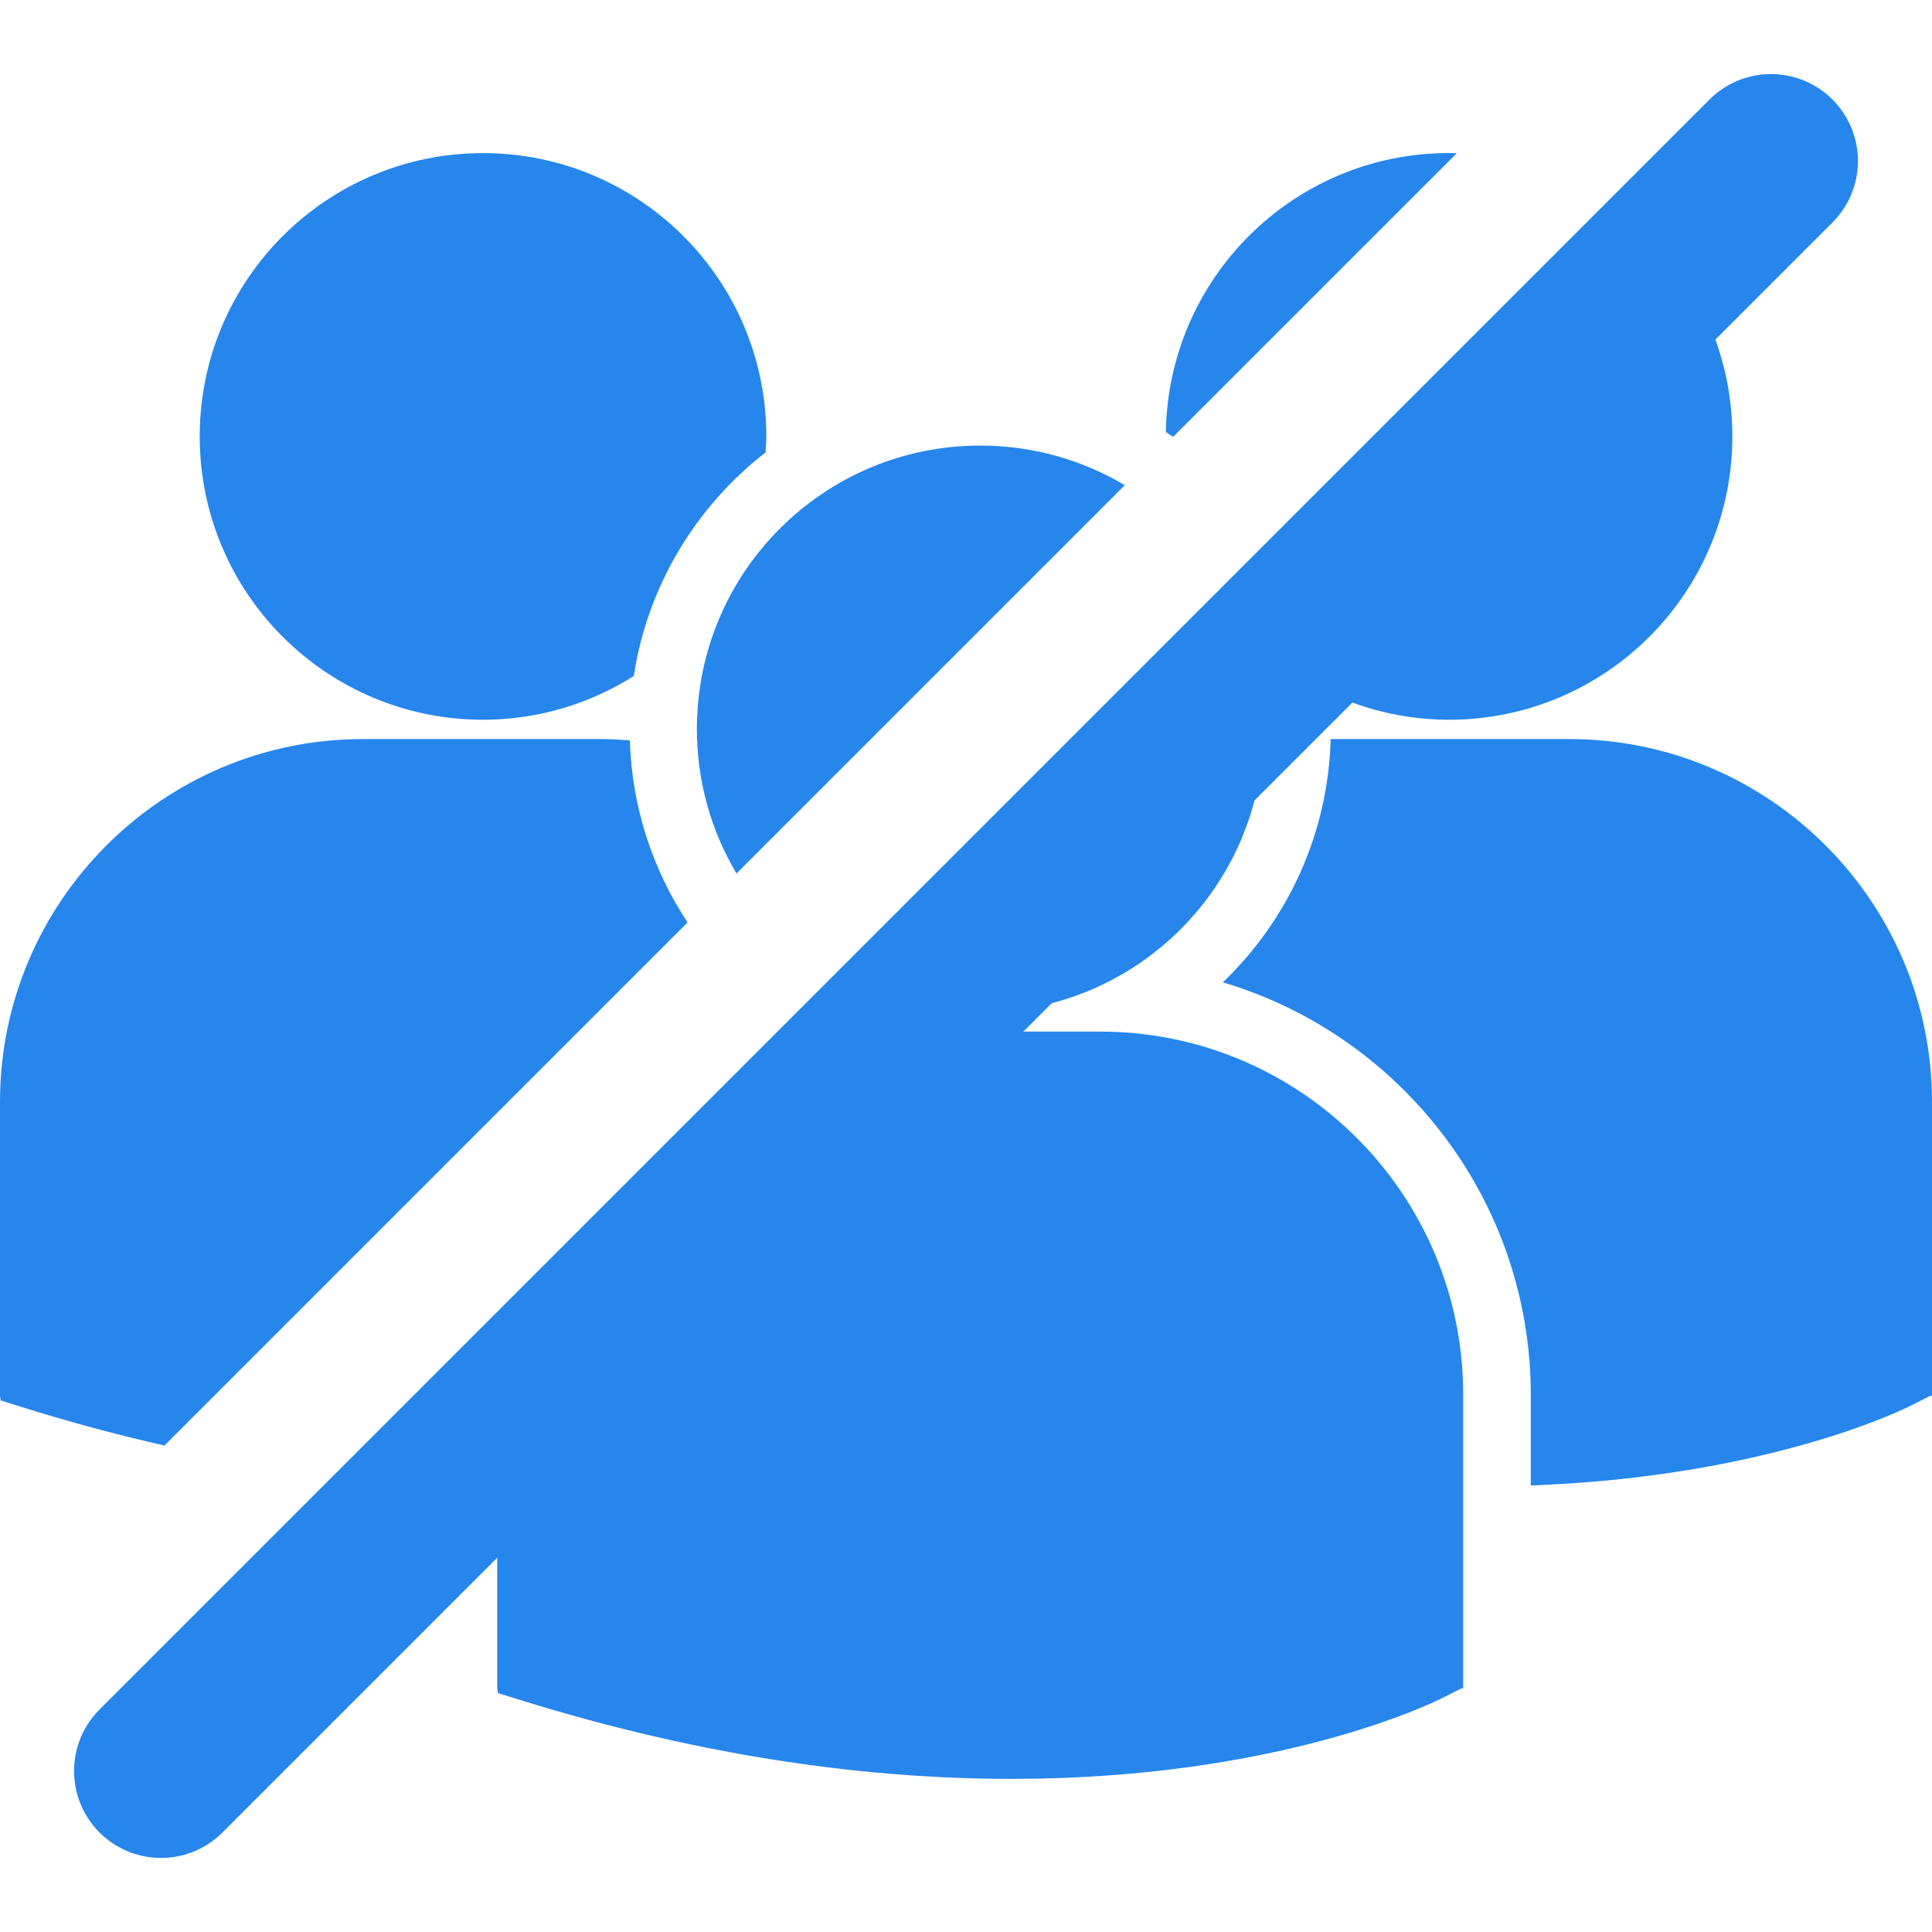 <svg width="24" height="24" viewBox="0 0 24 24" fill="none" xmlns="http://www.w3.org/2000/svg">
<g clip-path="url(#clip0_2826_58140)">
<path fill-rule="evenodd" clip-rule="evenodd" d="M4.675 18.38C4.9 18.401 5.12 18.418 5.336 18.43V17.719L4.675 18.38ZM8.541 11.459C8.11 10.806 7.85 10.031 7.824 9.198C7.816 9.197 7.808 9.197 7.8 9.196C7.698 9.188 7.597 9.181 7.493 9.181H4.507C2.022 9.181 0 11.203 0 13.688V17.341L0.009 17.397L0.261 17.476C0.877 17.669 1.471 17.827 2.043 17.957L8.541 11.459ZM6.201 16.854L10.216 12.839C10.37 12.823 10.525 12.815 10.683 12.815H13.67C16.155 12.815 18.177 14.837 18.176 17.322V20.975H18.151L17.916 21.094C17.797 21.154 15.877 22.098 12.565 22.098C10.869 22.098 8.809 21.851 6.437 21.11L6.186 21.032L6.177 20.974V17.322C6.177 17.164 6.185 17.008 6.201 16.854ZM10.772 12.283L15.405 7.65C15.593 8.08 15.697 8.555 15.697 9.055C15.697 10.999 14.121 12.575 12.177 12.575C11.678 12.575 11.202 12.471 10.772 12.283ZM13.973 6.027L9.149 10.851C8.836 10.325 8.657 9.711 8.657 9.055C8.657 7.111 10.233 5.535 12.177 5.535C12.833 5.535 13.447 5.715 13.973 6.027ZM16.029 7.025C16.285 7.506 16.454 8.041 16.512 8.608C16.965 8.819 17.467 8.941 18 8.941C19.944 8.941 21.52 7.365 21.52 5.421C21.52 4.356 21.047 3.401 20.299 2.756L16.029 7.025ZM18.097 1.903L14.574 5.426C14.544 5.406 14.514 5.387 14.483 5.368C14.512 3.449 16.074 1.902 18 1.901C18.032 1.901 18.065 1.902 18.097 1.903ZM16.53 9.181H19.494C21.978 9.181 24 11.203 24 13.688V17.341H23.975L23.74 17.46C23.629 17.516 21.942 18.346 19.016 18.453V17.327C19.016 14.908 17.4 12.859 15.191 12.203C15.992 11.434 16.498 10.367 16.53 9.181ZM7.873 8.398C7.33 8.74 6.689 8.941 6.001 8.941C4.056 8.941 2.481 7.365 2.481 5.422C2.481 3.478 4.056 1.902 6.001 1.902C7.944 1.902 9.52 3.478 9.52 5.422C9.52 5.469 9.517 5.515 9.514 5.56C9.513 5.58 9.511 5.6 9.51 5.62C8.648 6.289 8.045 7.273 7.873 8.398Z" fill="#2686EC"/>
<path d="M22 2L2 22" stroke="#2686EC" stroke-width="2.16" stroke-linecap="round"/>
</g>
<defs>
<clipPath id="clip0_2826_58140">
<rect width="24" height="24" fill="white"/>
</clipPath>
</defs>
</svg>
